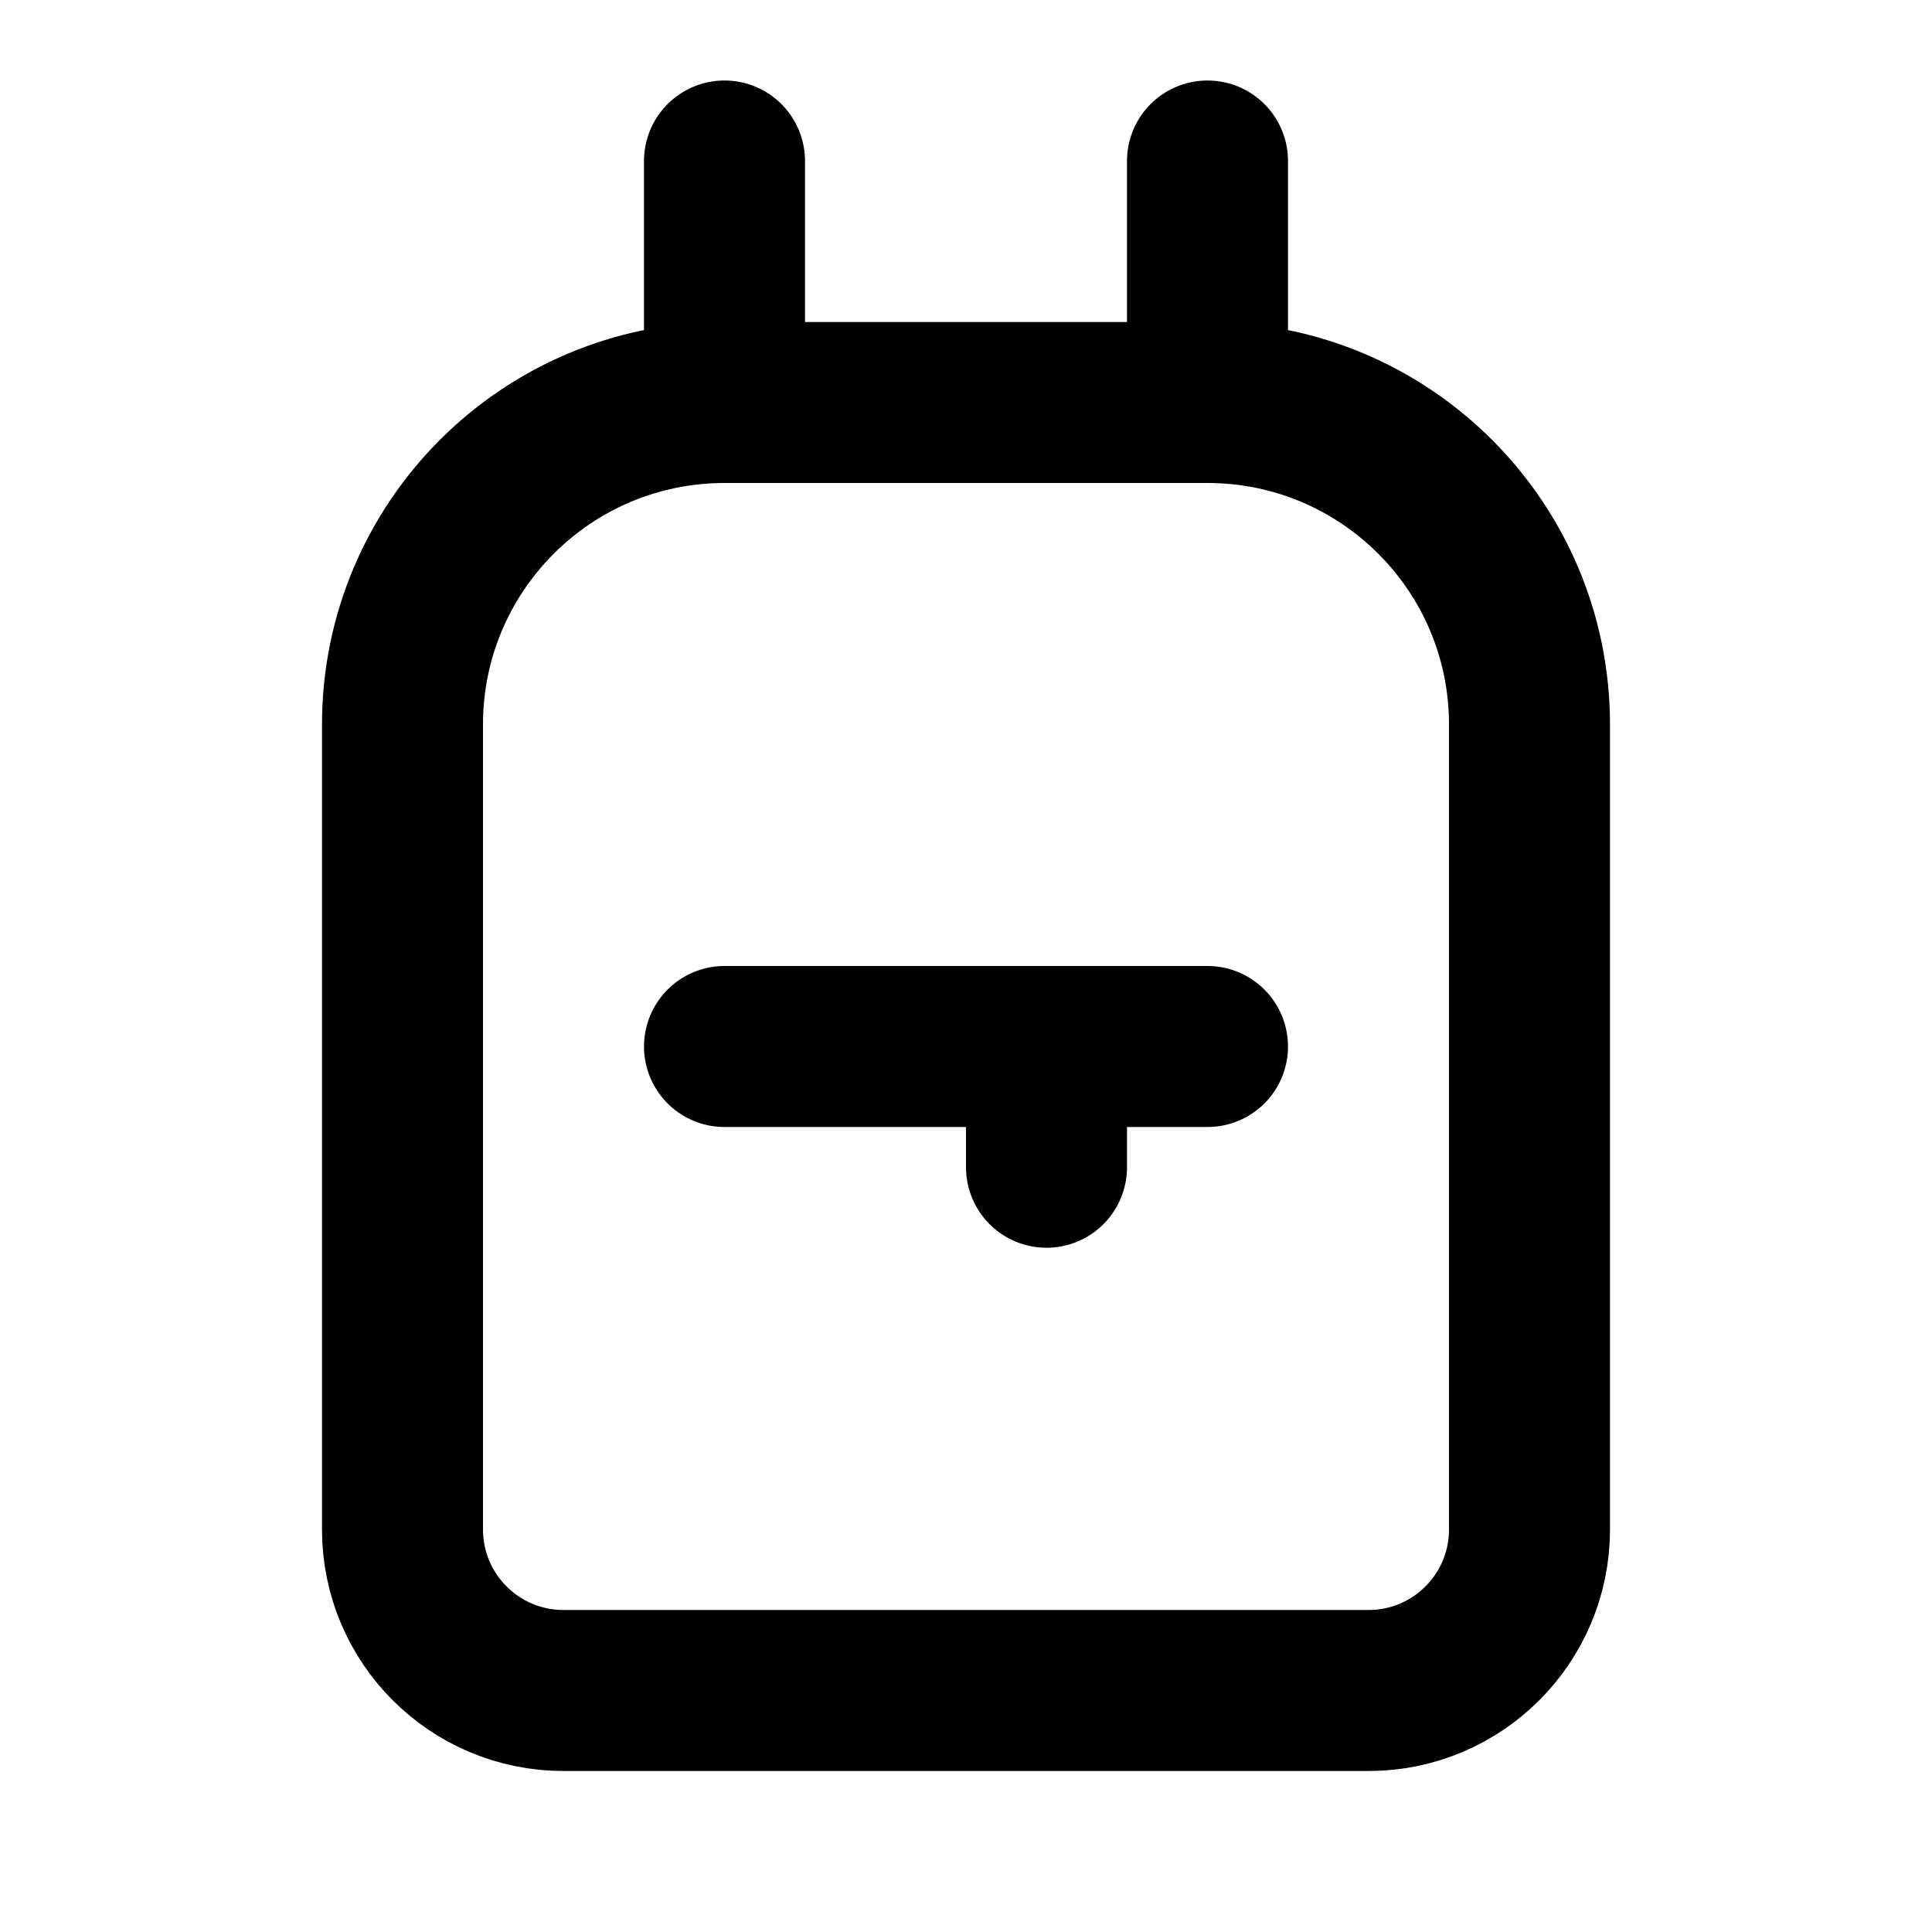 <?xml version="1.0" encoding="utf-8"?>
<svg width="800px" height="800px" viewBox="0 0 24 24" fill="none" xmlns="http://www.w3.org/2000/svg">
<path d="M9 13H13M15 13H13M13 13V14.5M9 5V5C6.791 5 5 6.791 5 9V19C5 20.105 5.895 21 7 21H17C18.105 21 19 20.105 19 19V9C19 6.791 17.209 5 15 5V5M9 5V2M9 5H15M15 5V2" stroke="#000000" stroke-width="2" stroke-linecap="round" stroke-linejoin="round"/>
</svg>